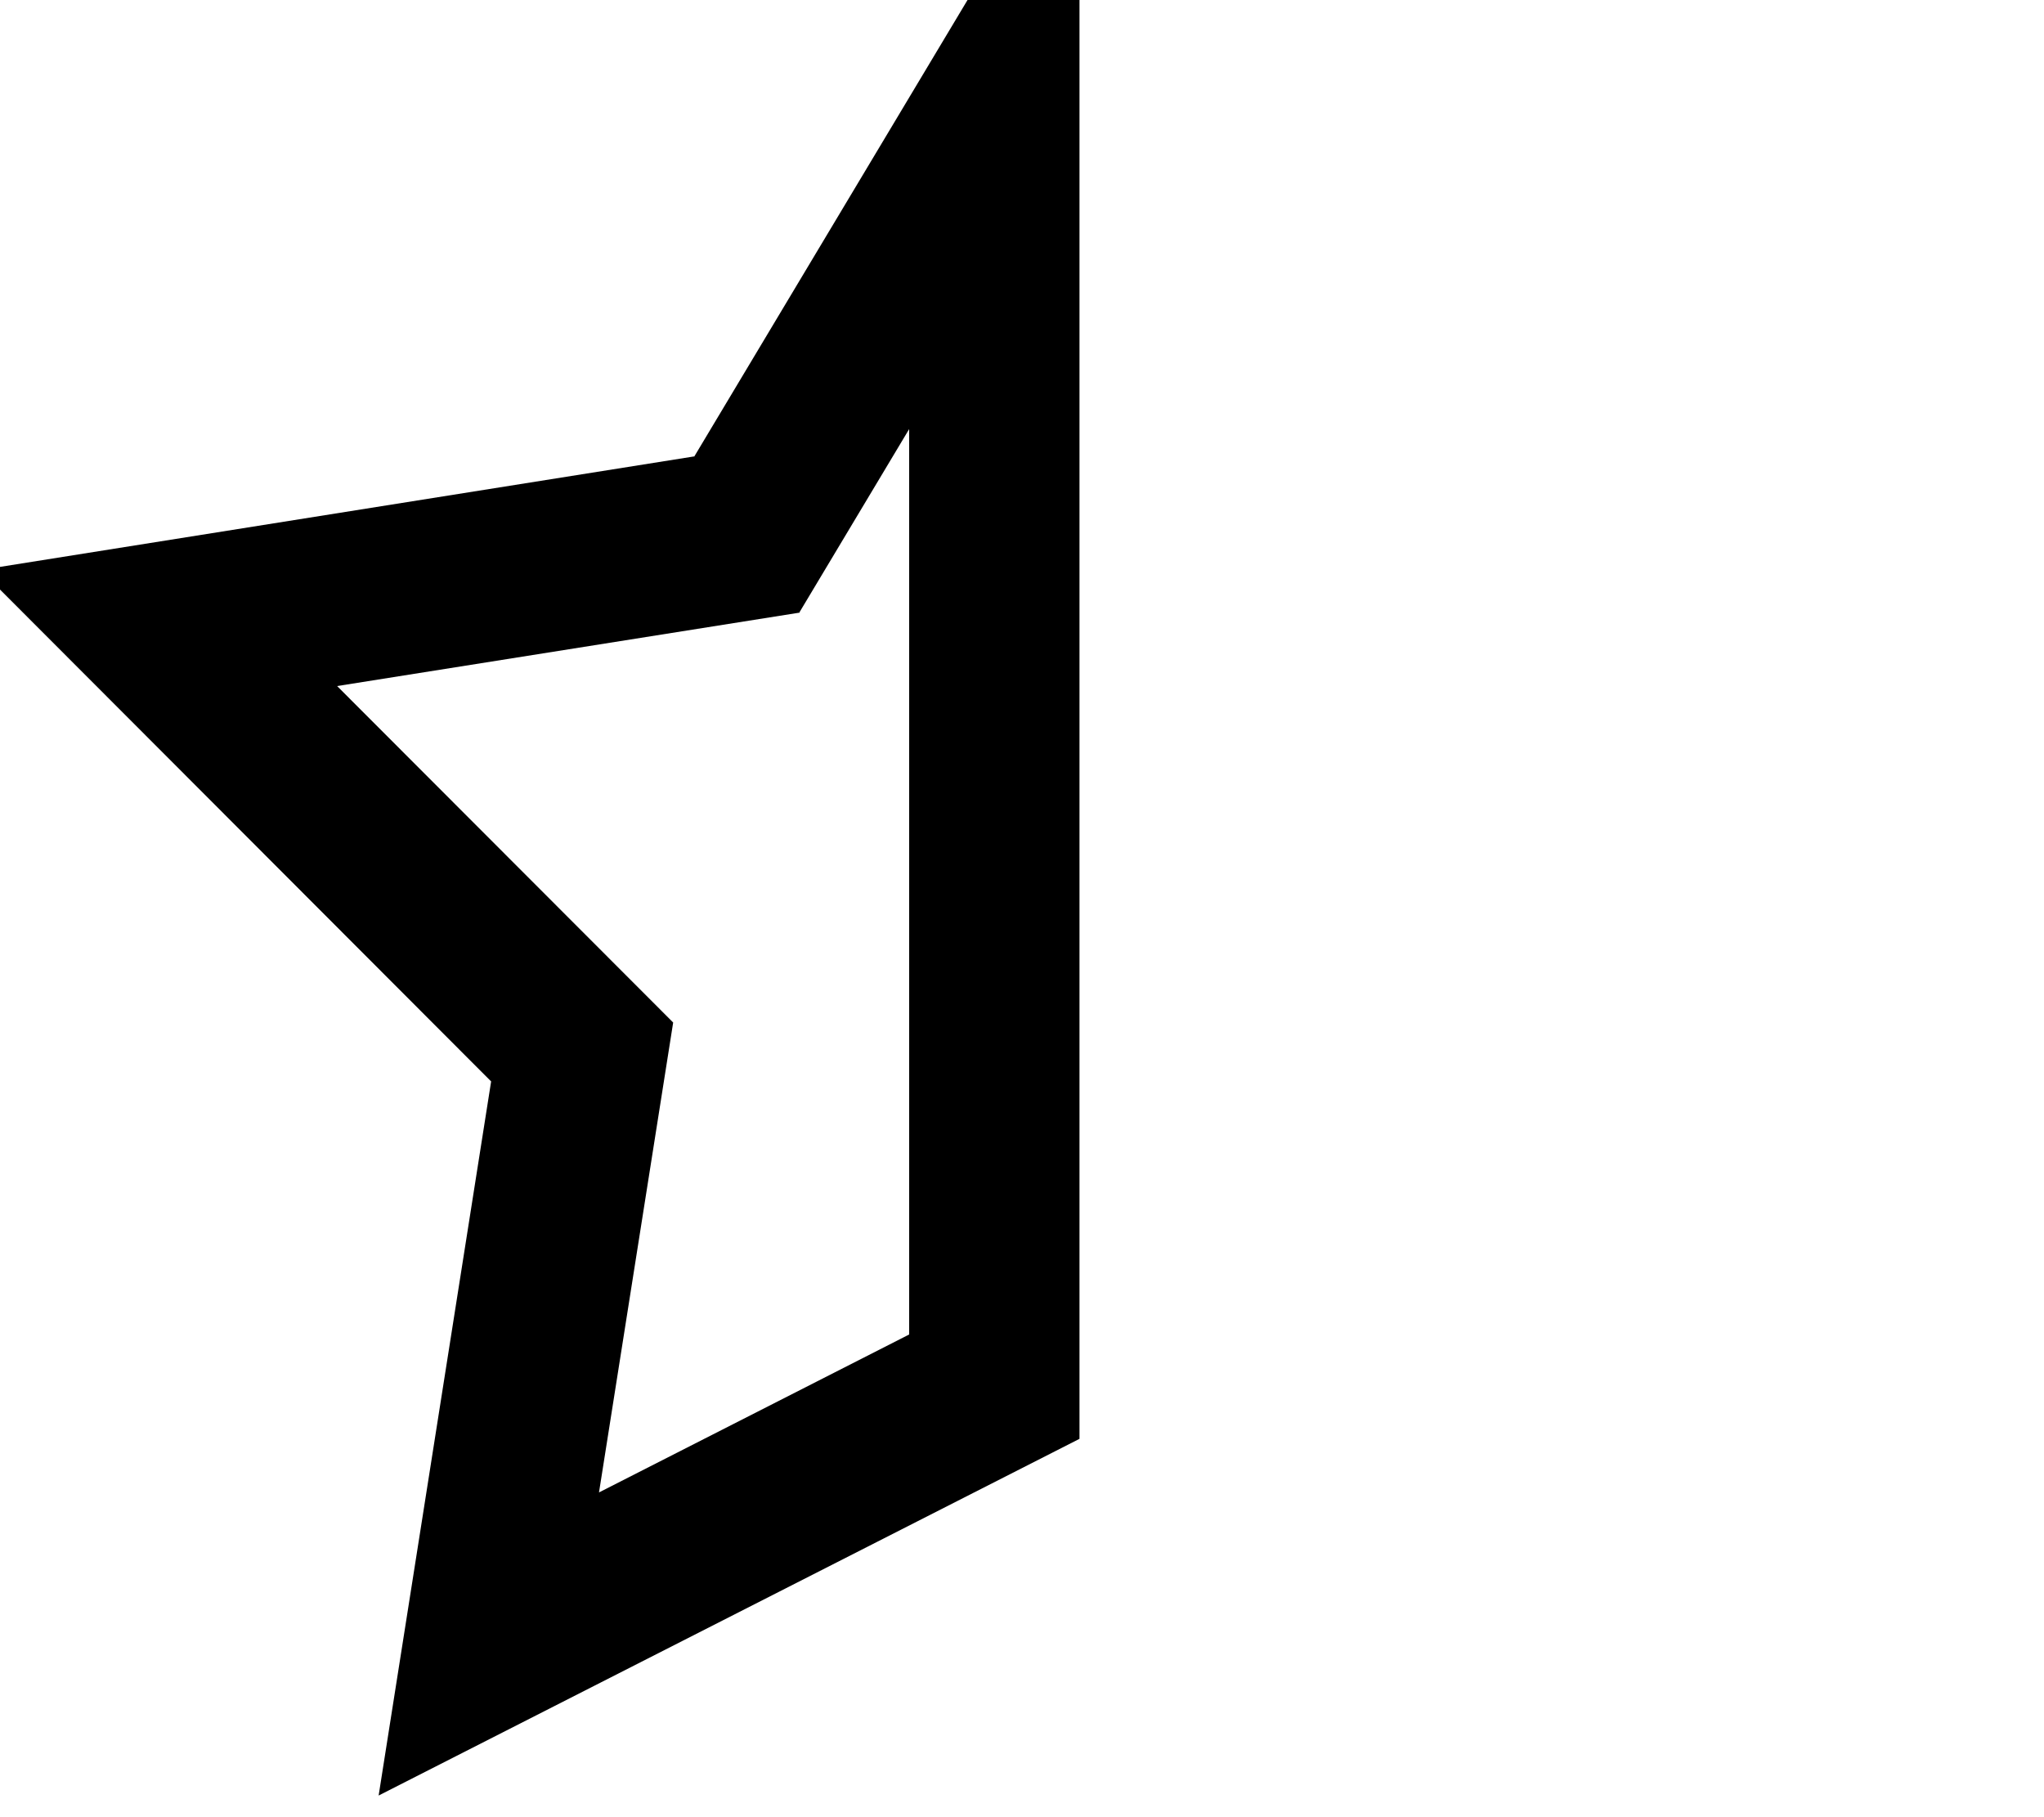 <svg xmlns="http://www.w3.org/2000/svg" viewBox="0 0 576 512"><!--! Font Awesome Pro 7.0.0 by @fontawesome - https://fontawesome.com License - https://fontawesome.com/license (Commercial License) Copyright 2025 Fonticons, Inc. --><path fill="currentColor" d="M195.6 128.6l-201.1 32 143.9 144.1-31.7 201.2 197.5-100.5 0-458.1-108.6 181.4zm29.7 43.9l30.9-51.6 0 255.1-87.4 44.5 20.9-132.4-94.7-94.8 130.4-20.7z"/></svg>